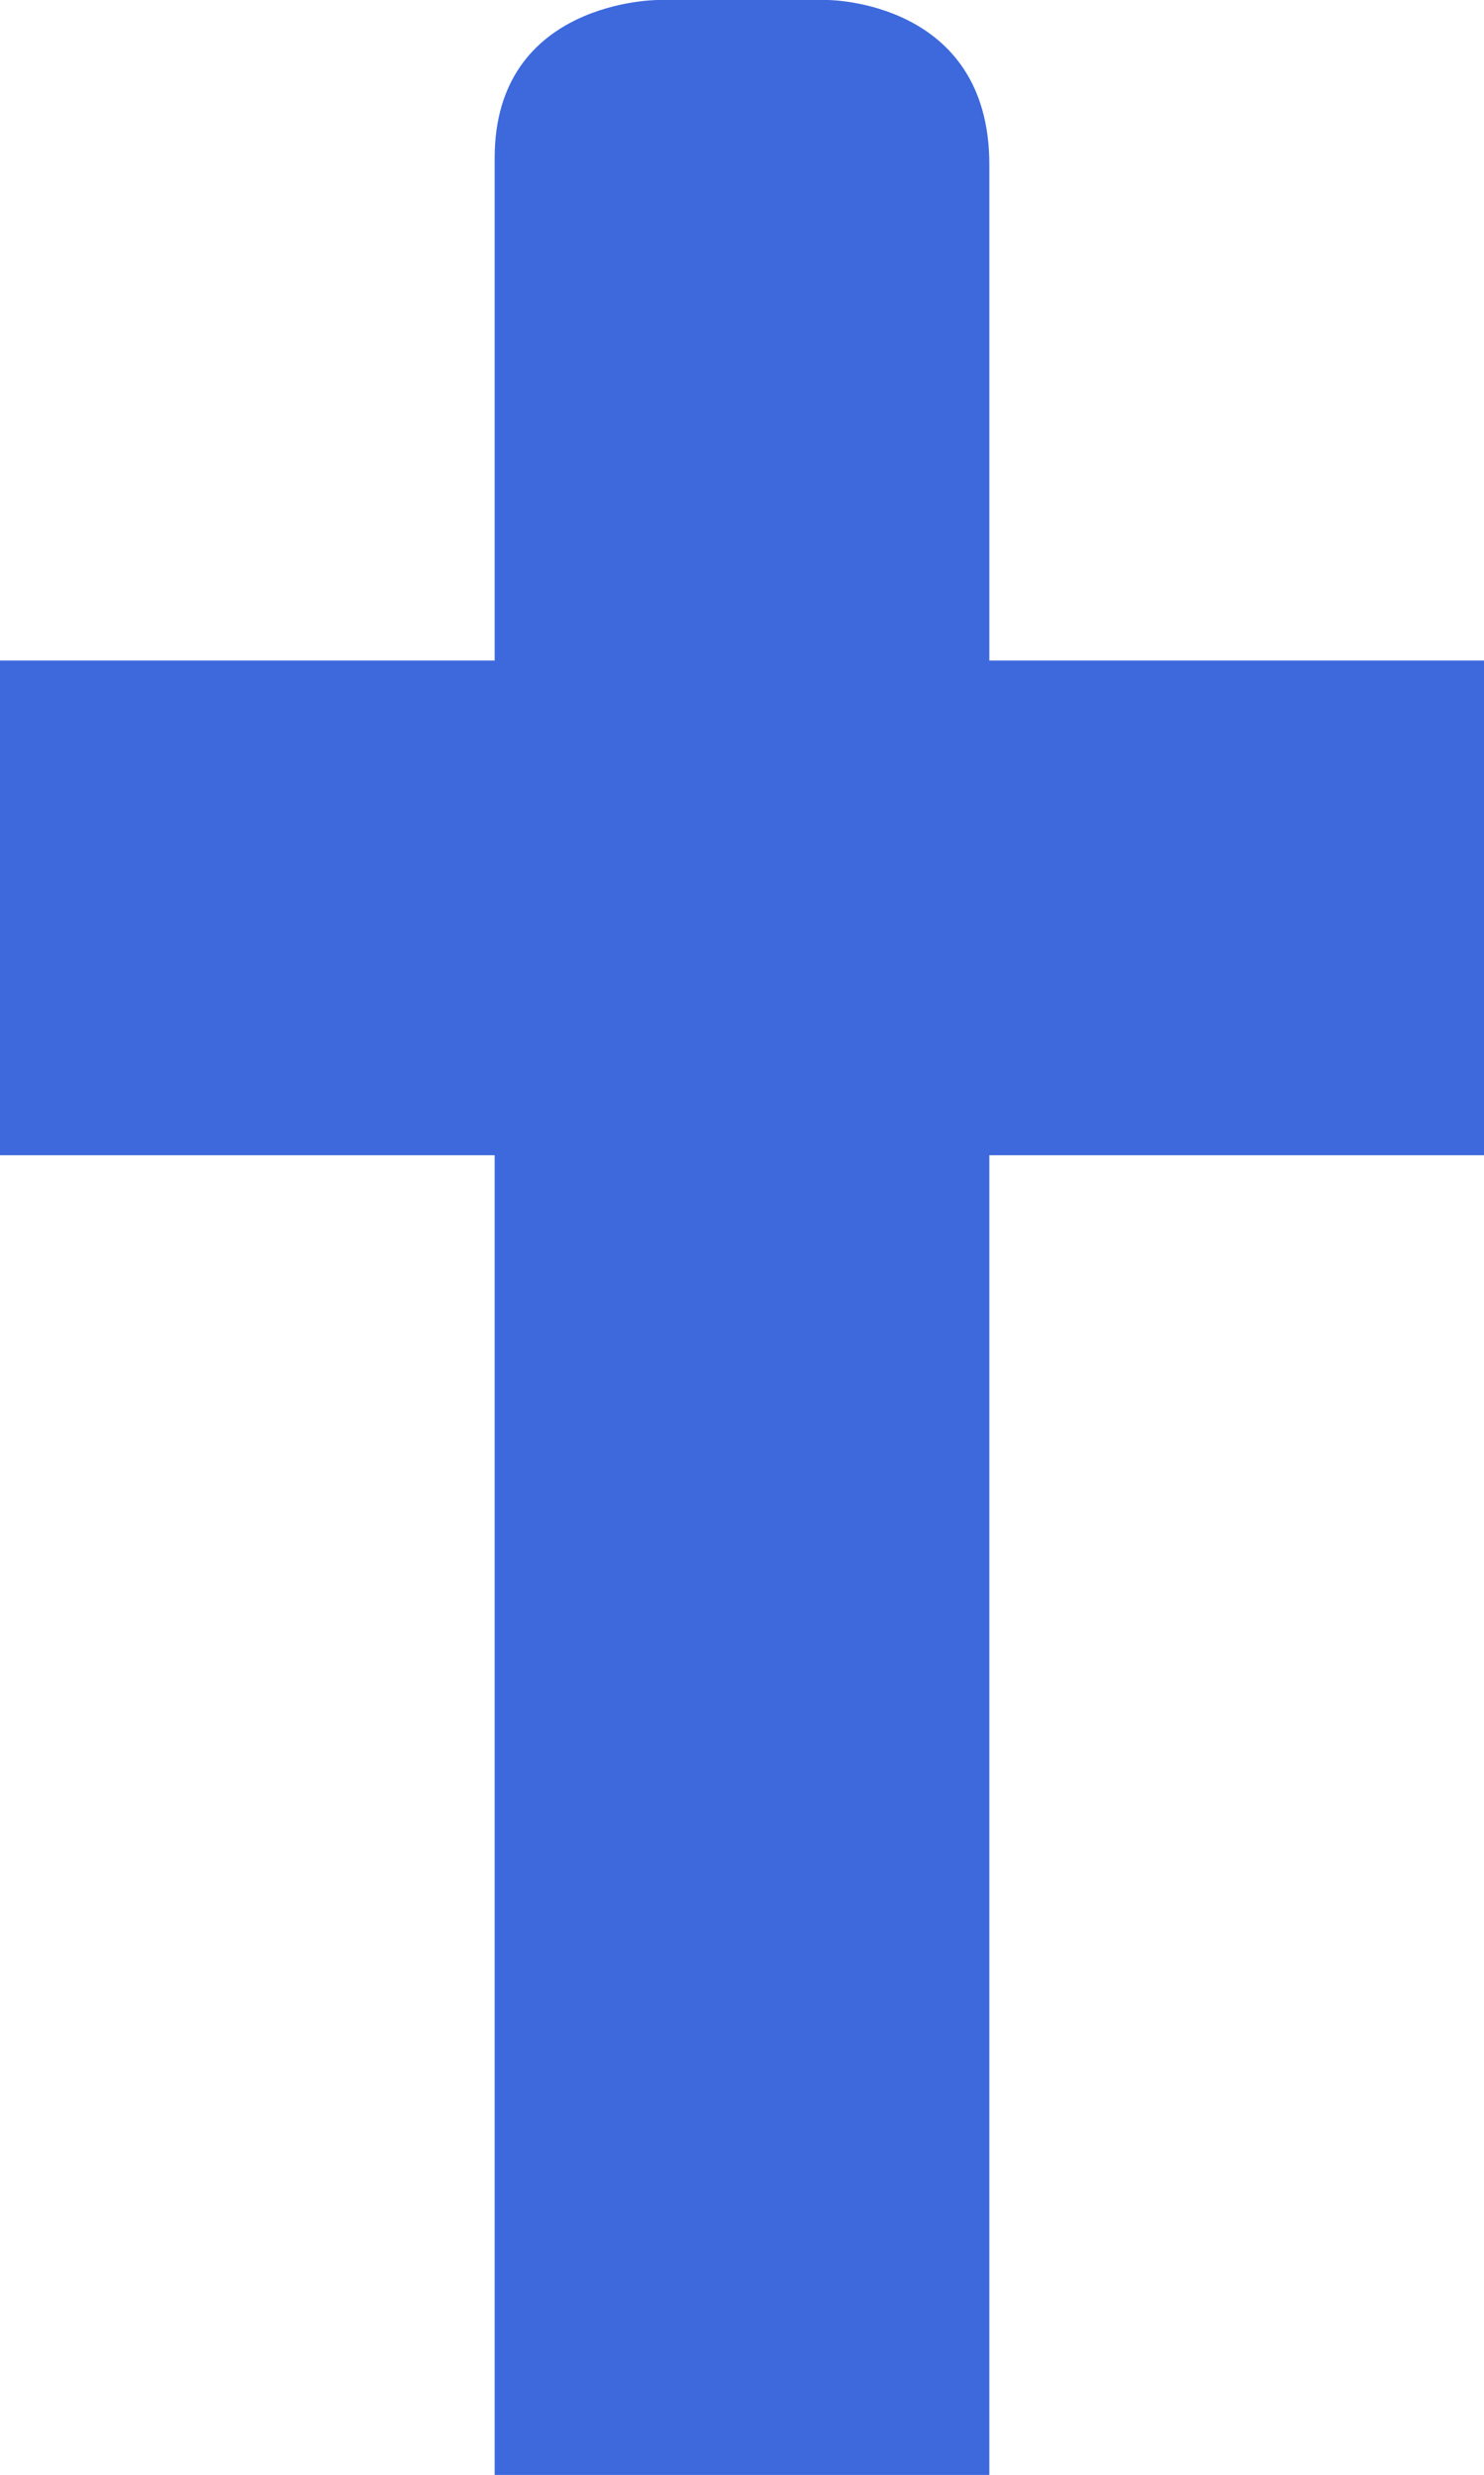 <?xml version="1.0" encoding="UTF-8"?>
<svg id="_图层_2" data-name="图层 2" xmlns="http://www.w3.org/2000/svg" viewBox="0 0 11.37 18.96">
  <defs>
    <style>
      .cls-1 {
        fill: #3d69dd;
      }
    </style>
  </defs>
  <g id="_图层_1-2" data-name="图层 1">
    <path class="cls-1" d="M3.79,1.21v3.85H0v3.79H3.79v10.11h3.79V8.85h3.79v-3.79h-3.79V1.26c0-1.26-1.24-1.26-1.24-1.26h-1.3s-1.25,0-1.25,1.21h0Z"/>
  </g>
</svg>